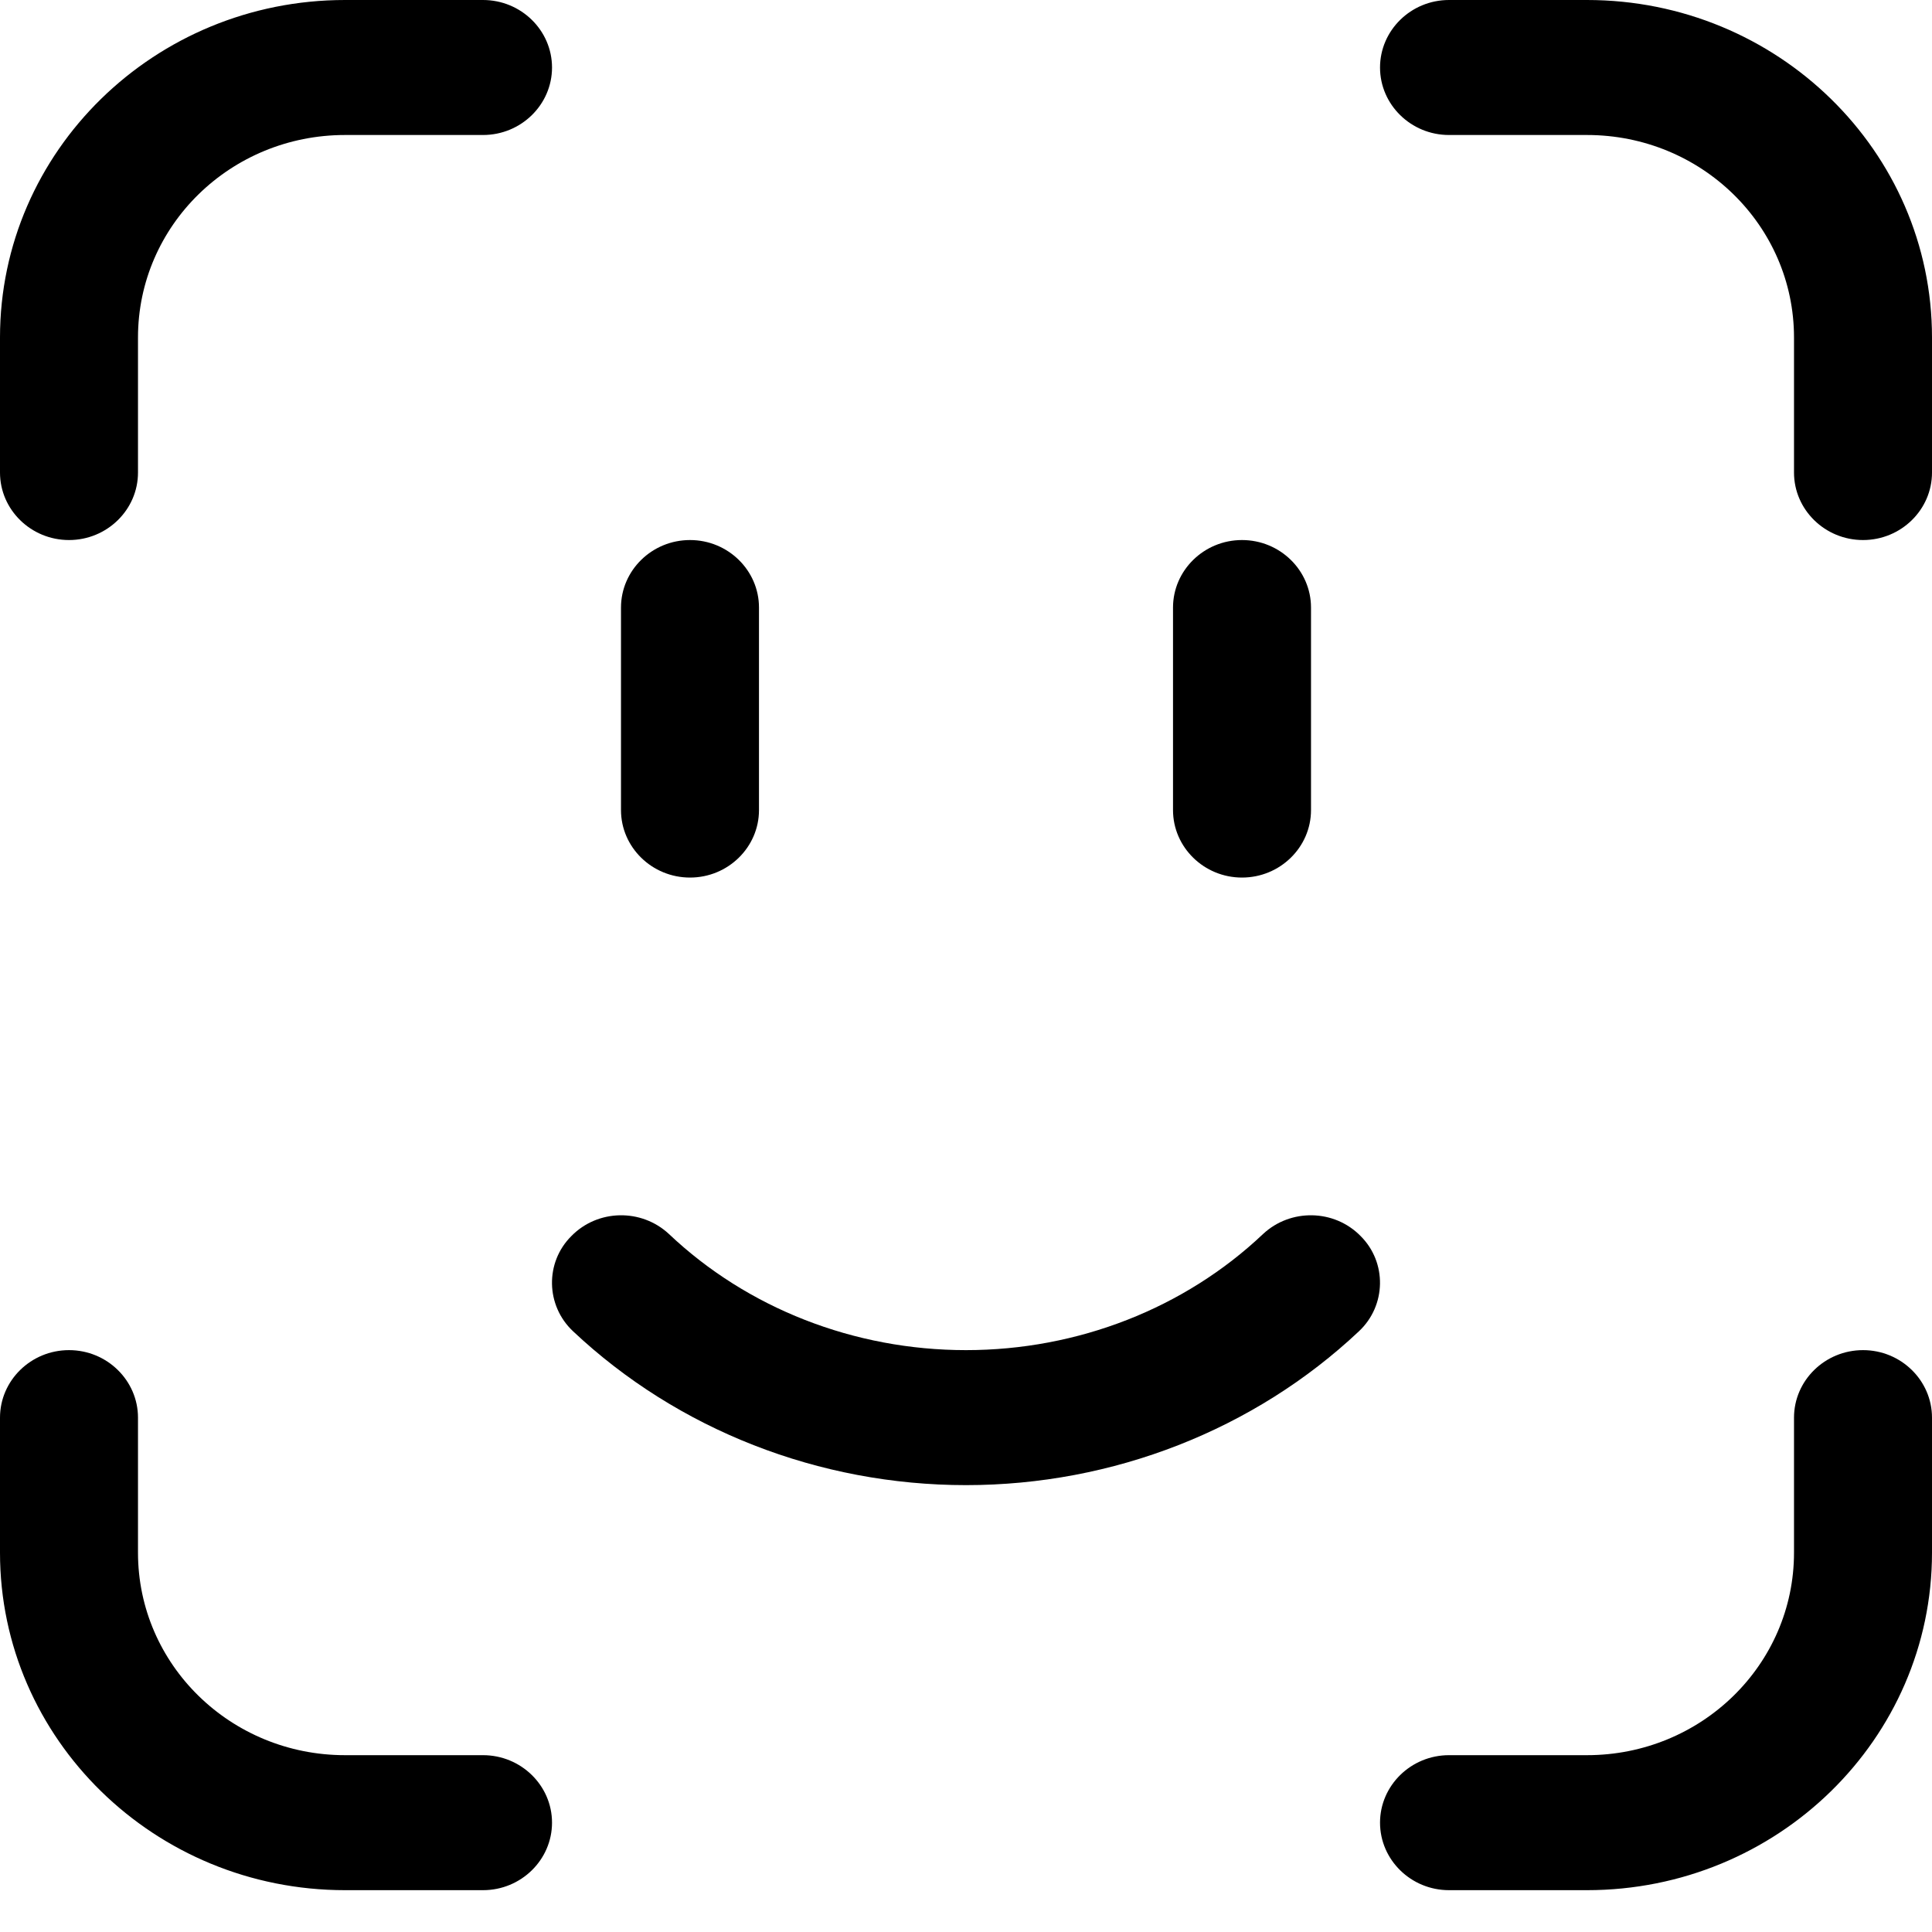 <svg width="40" height="40" viewBox="0 0 40 40" fill="none" xmlns="http://www.w3.org/2000/svg">
<path d="M7.143 0C3.199 0 0 3.131 0 6.988V9.784C0 10.552 0.64 11.181 1.429 11.181C2.217 11.181 2.857 10.552 2.857 9.784V6.988C2.857 4.668 4.776 2.795 7.143 2.795H10C10.789 2.795 11.429 2.166 11.429 1.398C11.429 0.629 10.789 0 10 0H7.143Z" fill="black"/>
<path d="M32.857 0C36.801 0 40 3.131 40 6.988V9.784C40 10.552 39.36 11.181 38.572 11.181C37.783 11.181 37.143 10.552 37.143 9.784V6.988C37.143 4.668 35.224 2.795 32.857 2.795H30C29.212 2.795 28.572 2.166 28.572 1.398C28.572 0.629 29.212 0 30 0H32.857Z" fill="black"/>
<path d="M0 32.146C0 36.003 3.199 39.134 7.143 39.134H10C10.789 39.134 11.429 38.505 11.429 37.736C11.429 36.968 10.789 36.339 10 36.339H7.143C4.776 36.339 2.857 34.466 2.857 32.146V29.351C2.857 28.582 2.217 27.953 1.429 27.953C0.64 27.953 0 28.582 0 29.351V32.146Z" fill="black"/>
<path d="M32.857 39.134C36.801 39.134 40 36.003 40 32.146V29.351C40 28.582 39.36 27.953 38.572 27.953C37.783 27.953 37.143 28.582 37.143 29.351V32.146C37.143 34.466 35.224 36.339 32.857 36.339H30C29.212 36.339 28.572 36.968 28.572 37.736C28.572 38.505 29.212 39.134 30 39.134H32.857Z" fill="black"/>
<path d="M14.286 11.181C15.074 11.181 15.714 11.81 15.714 12.579V16.772C15.714 17.54 15.074 18.169 14.286 18.169C13.497 18.169 12.857 17.54 12.857 16.772V12.579C12.857 11.81 13.497 11.181 14.286 11.181Z" fill="black"/>
<path d="M25.714 11.181C26.503 11.181 27.143 11.81 27.143 12.579V16.772C27.143 17.54 26.503 18.169 25.714 18.169C24.926 18.169 24.286 17.54 24.286 16.772V12.579C24.286 11.81 24.926 11.181 25.714 11.181Z" fill="black"/>
<path d="M20 30.748C23.043 30.748 25.97 29.602 28.136 27.562C28.703 27.03 28.718 26.136 28.17 25.591C27.623 25.032 26.718 25.018 26.15 25.549C24.527 27.086 22.316 27.953 20 27.953C17.684 27.953 15.473 27.086 13.85 25.549C13.281 25.018 12.377 25.032 11.83 25.591C11.281 26.136 11.297 27.03 11.864 27.562C14.03 29.602 16.957 30.748 20 30.748Z" fill="black"/>
</svg>
